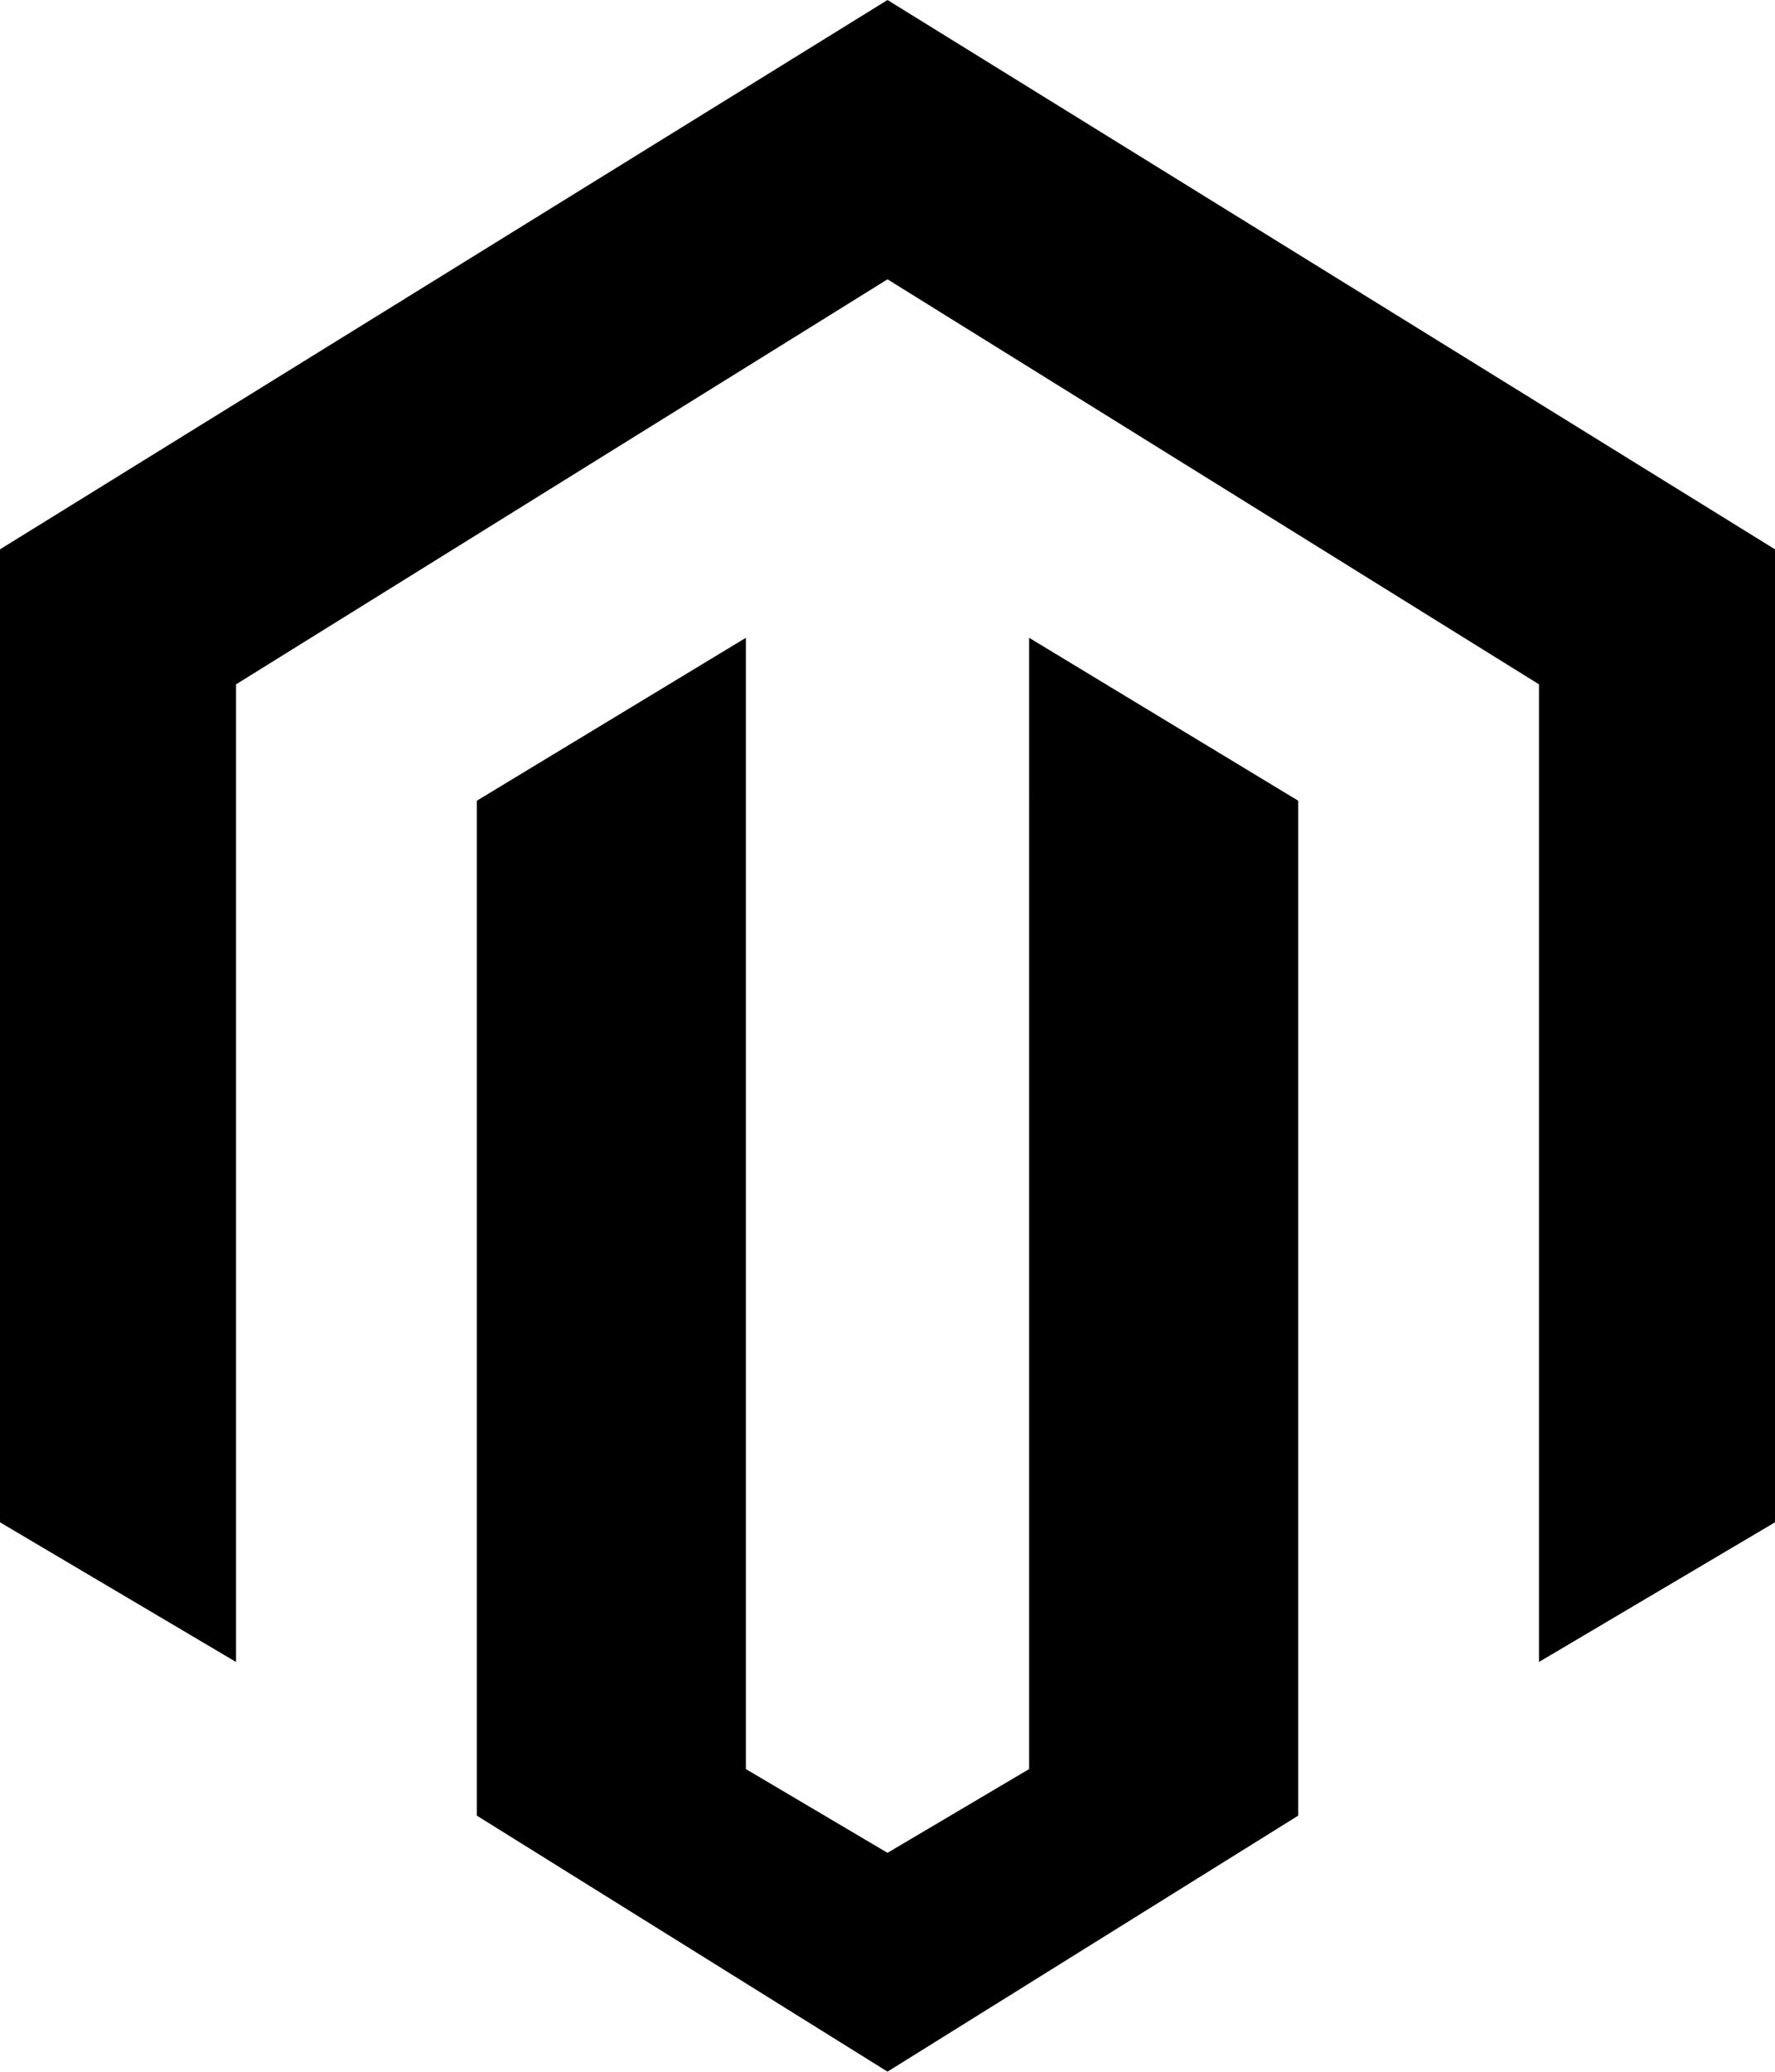 <?xml version="1.0" encoding="UTF-8"?> <svg xmlns="http://www.w3.org/2000/svg" width="85.719" height="100" viewBox="217.151 207 85.719 100"><path d="M260.011 207l-42.86 26.517v46.966l11.399 6.742v-47.191l31.461-19.551 31.461 19.551v47.191l11.398-6.742v-46.966z"></path><path d="M266.85 292.394l-6.839 4.044-6.84-4.044v-54.607l-12.994 7.865v48.989L260.011 307l19.834-12.359v-48.989l-12.995-7.865z"></path></svg> 